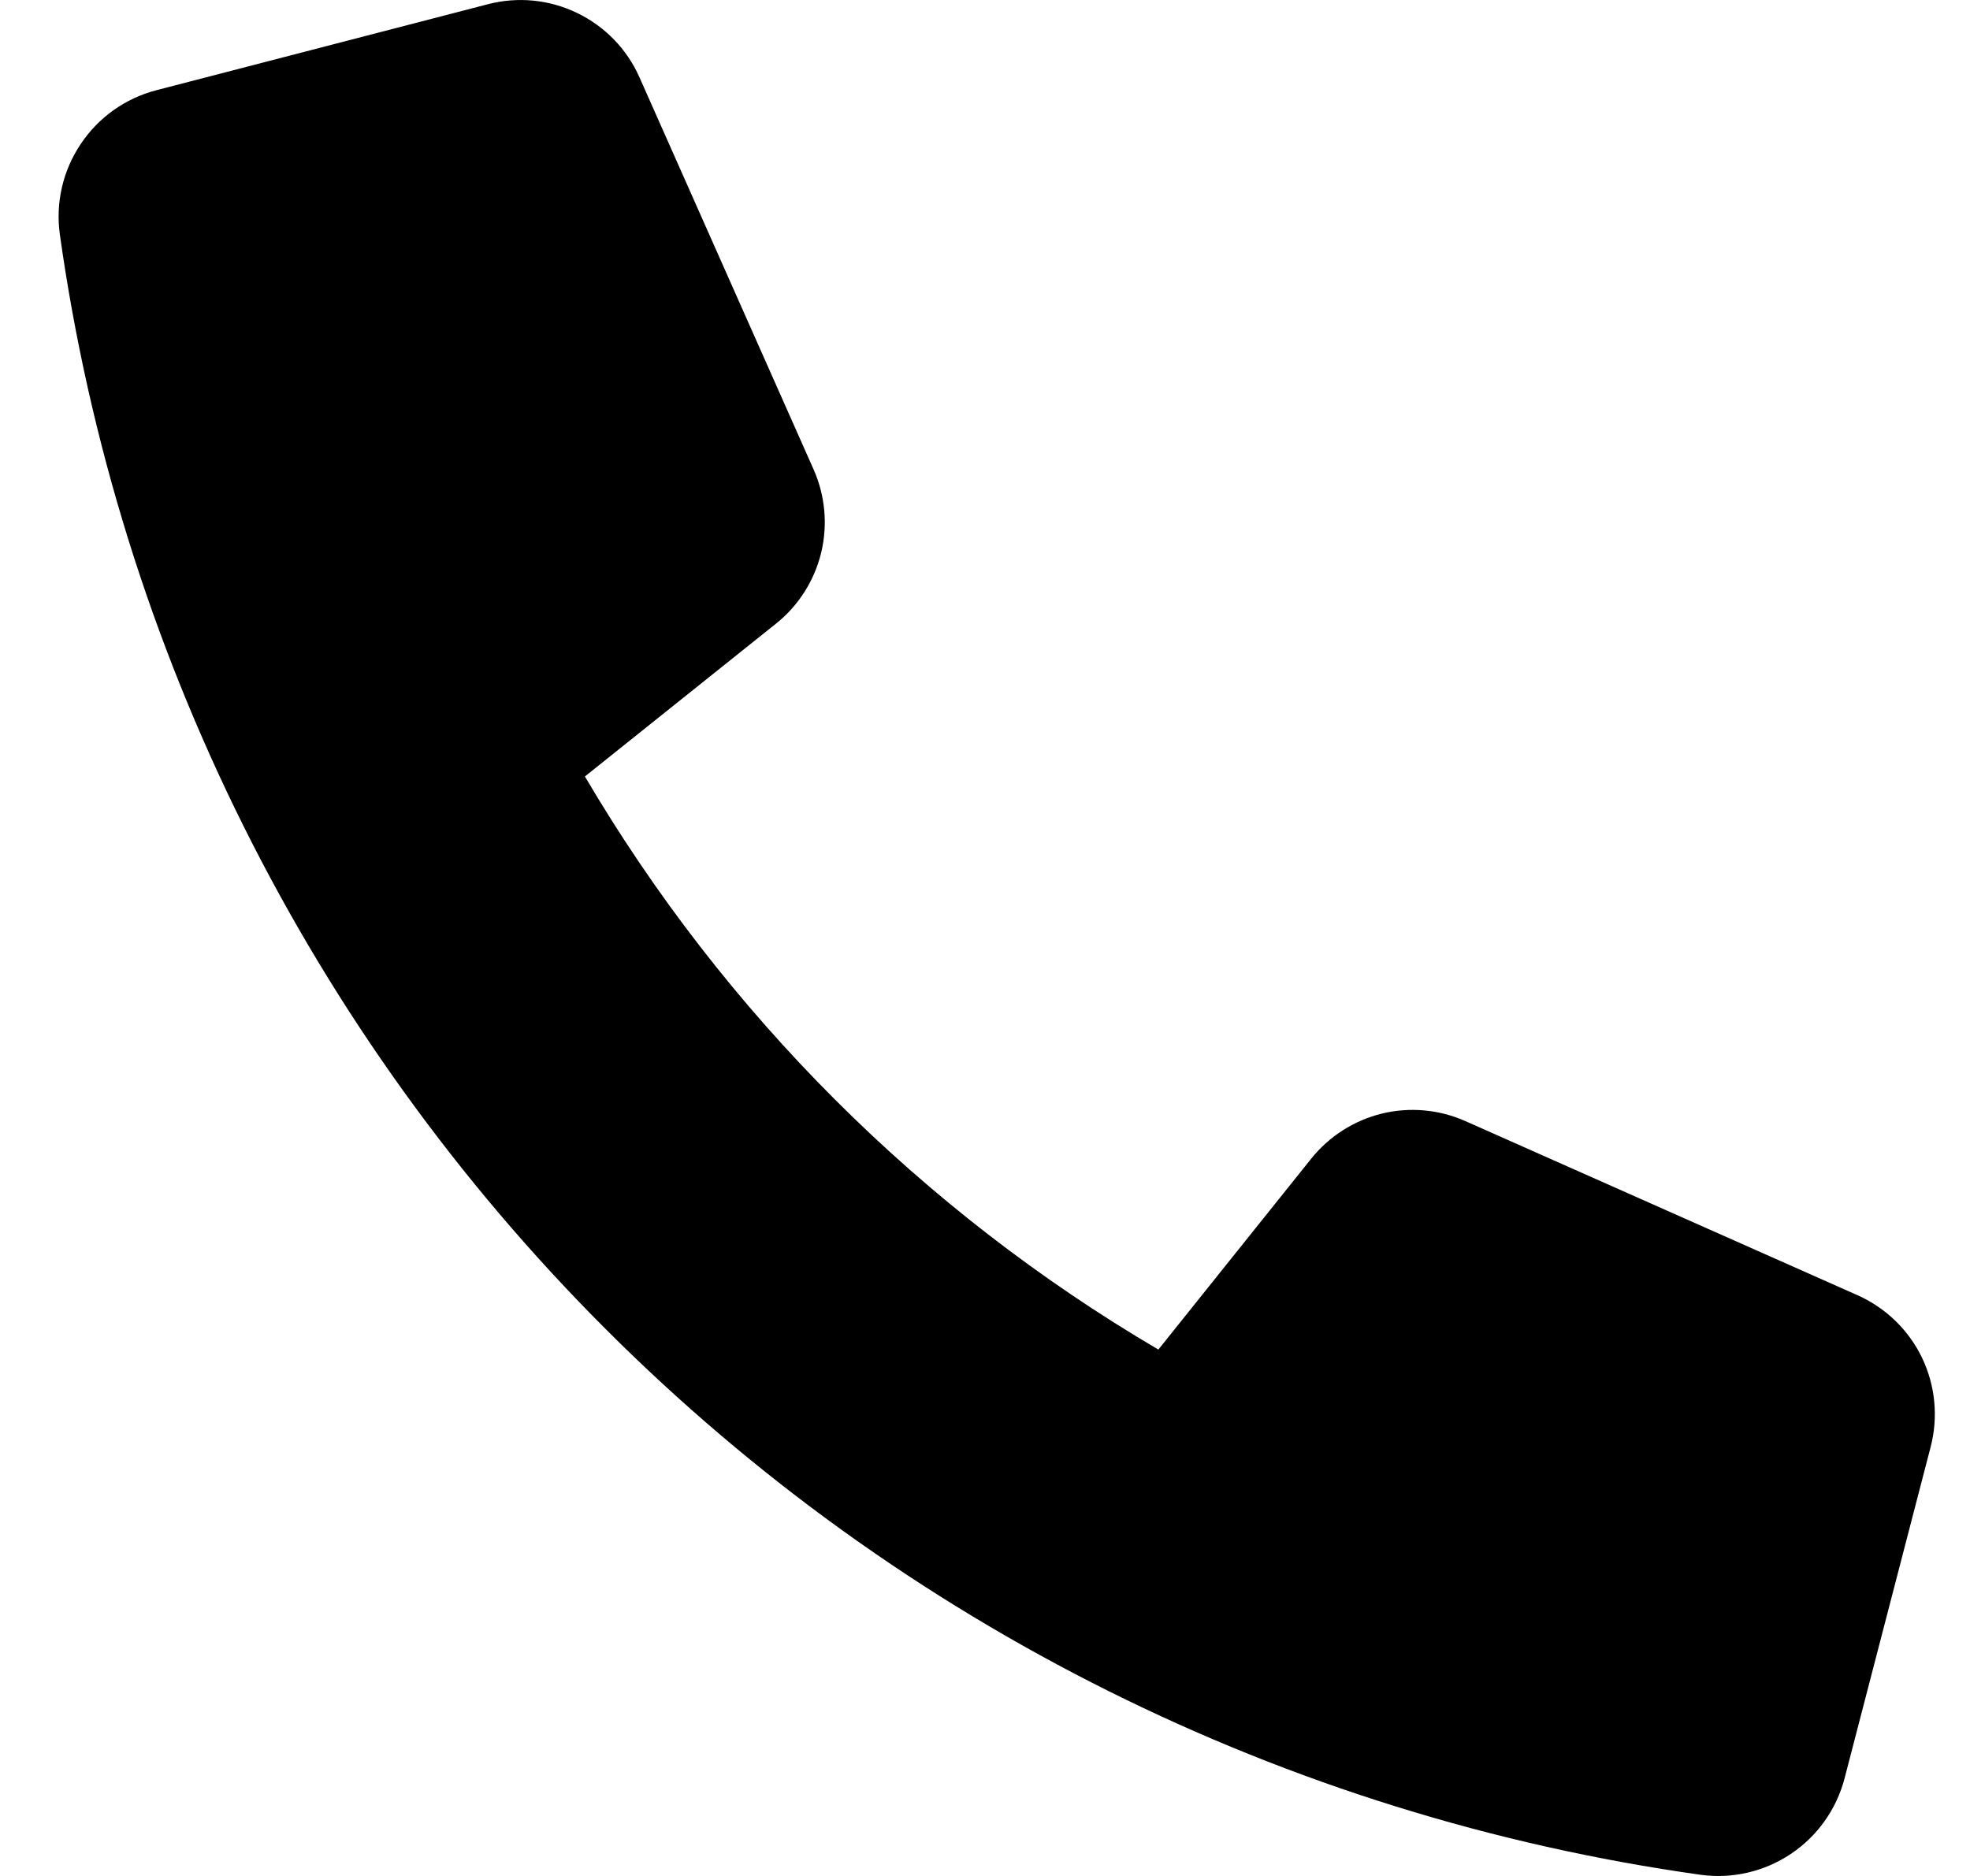 <svg width="21" height="20" viewBox="0 0 21 20" fill="none" xmlns="http://www.w3.org/2000/svg">
<path d="M13.978 12.352L12.348 14.388C9.823 12.905 7.72 10.802 6.235 8.278L8.273 6.648C8.512 6.457 8.68 6.192 8.753 5.895C8.825 5.598 8.797 5.285 8.673 5.005L6.816 0.823C6.683 0.523 6.447 0.28 6.151 0.138C5.856 -0.005 5.519 -0.038 5.201 0.045L1.666 0.962C1.336 1.048 1.049 1.252 0.86 1.536C0.67 1.819 0.591 2.162 0.638 2.5C1.259 6.918 3.301 11.015 6.456 14.169C9.61 17.325 13.707 19.366 18.125 19.987C18.463 20.034 18.806 19.955 19.09 19.765C19.373 19.576 19.577 19.289 19.663 18.959L20.581 15.424C20.663 15.106 20.63 14.769 20.488 14.474C20.345 14.178 20.102 13.943 19.802 13.809L15.62 11.952C15.341 11.828 15.028 11.8 14.731 11.872C14.434 11.945 14.169 12.114 13.978 12.352Z" fill="black"/>
</svg>
